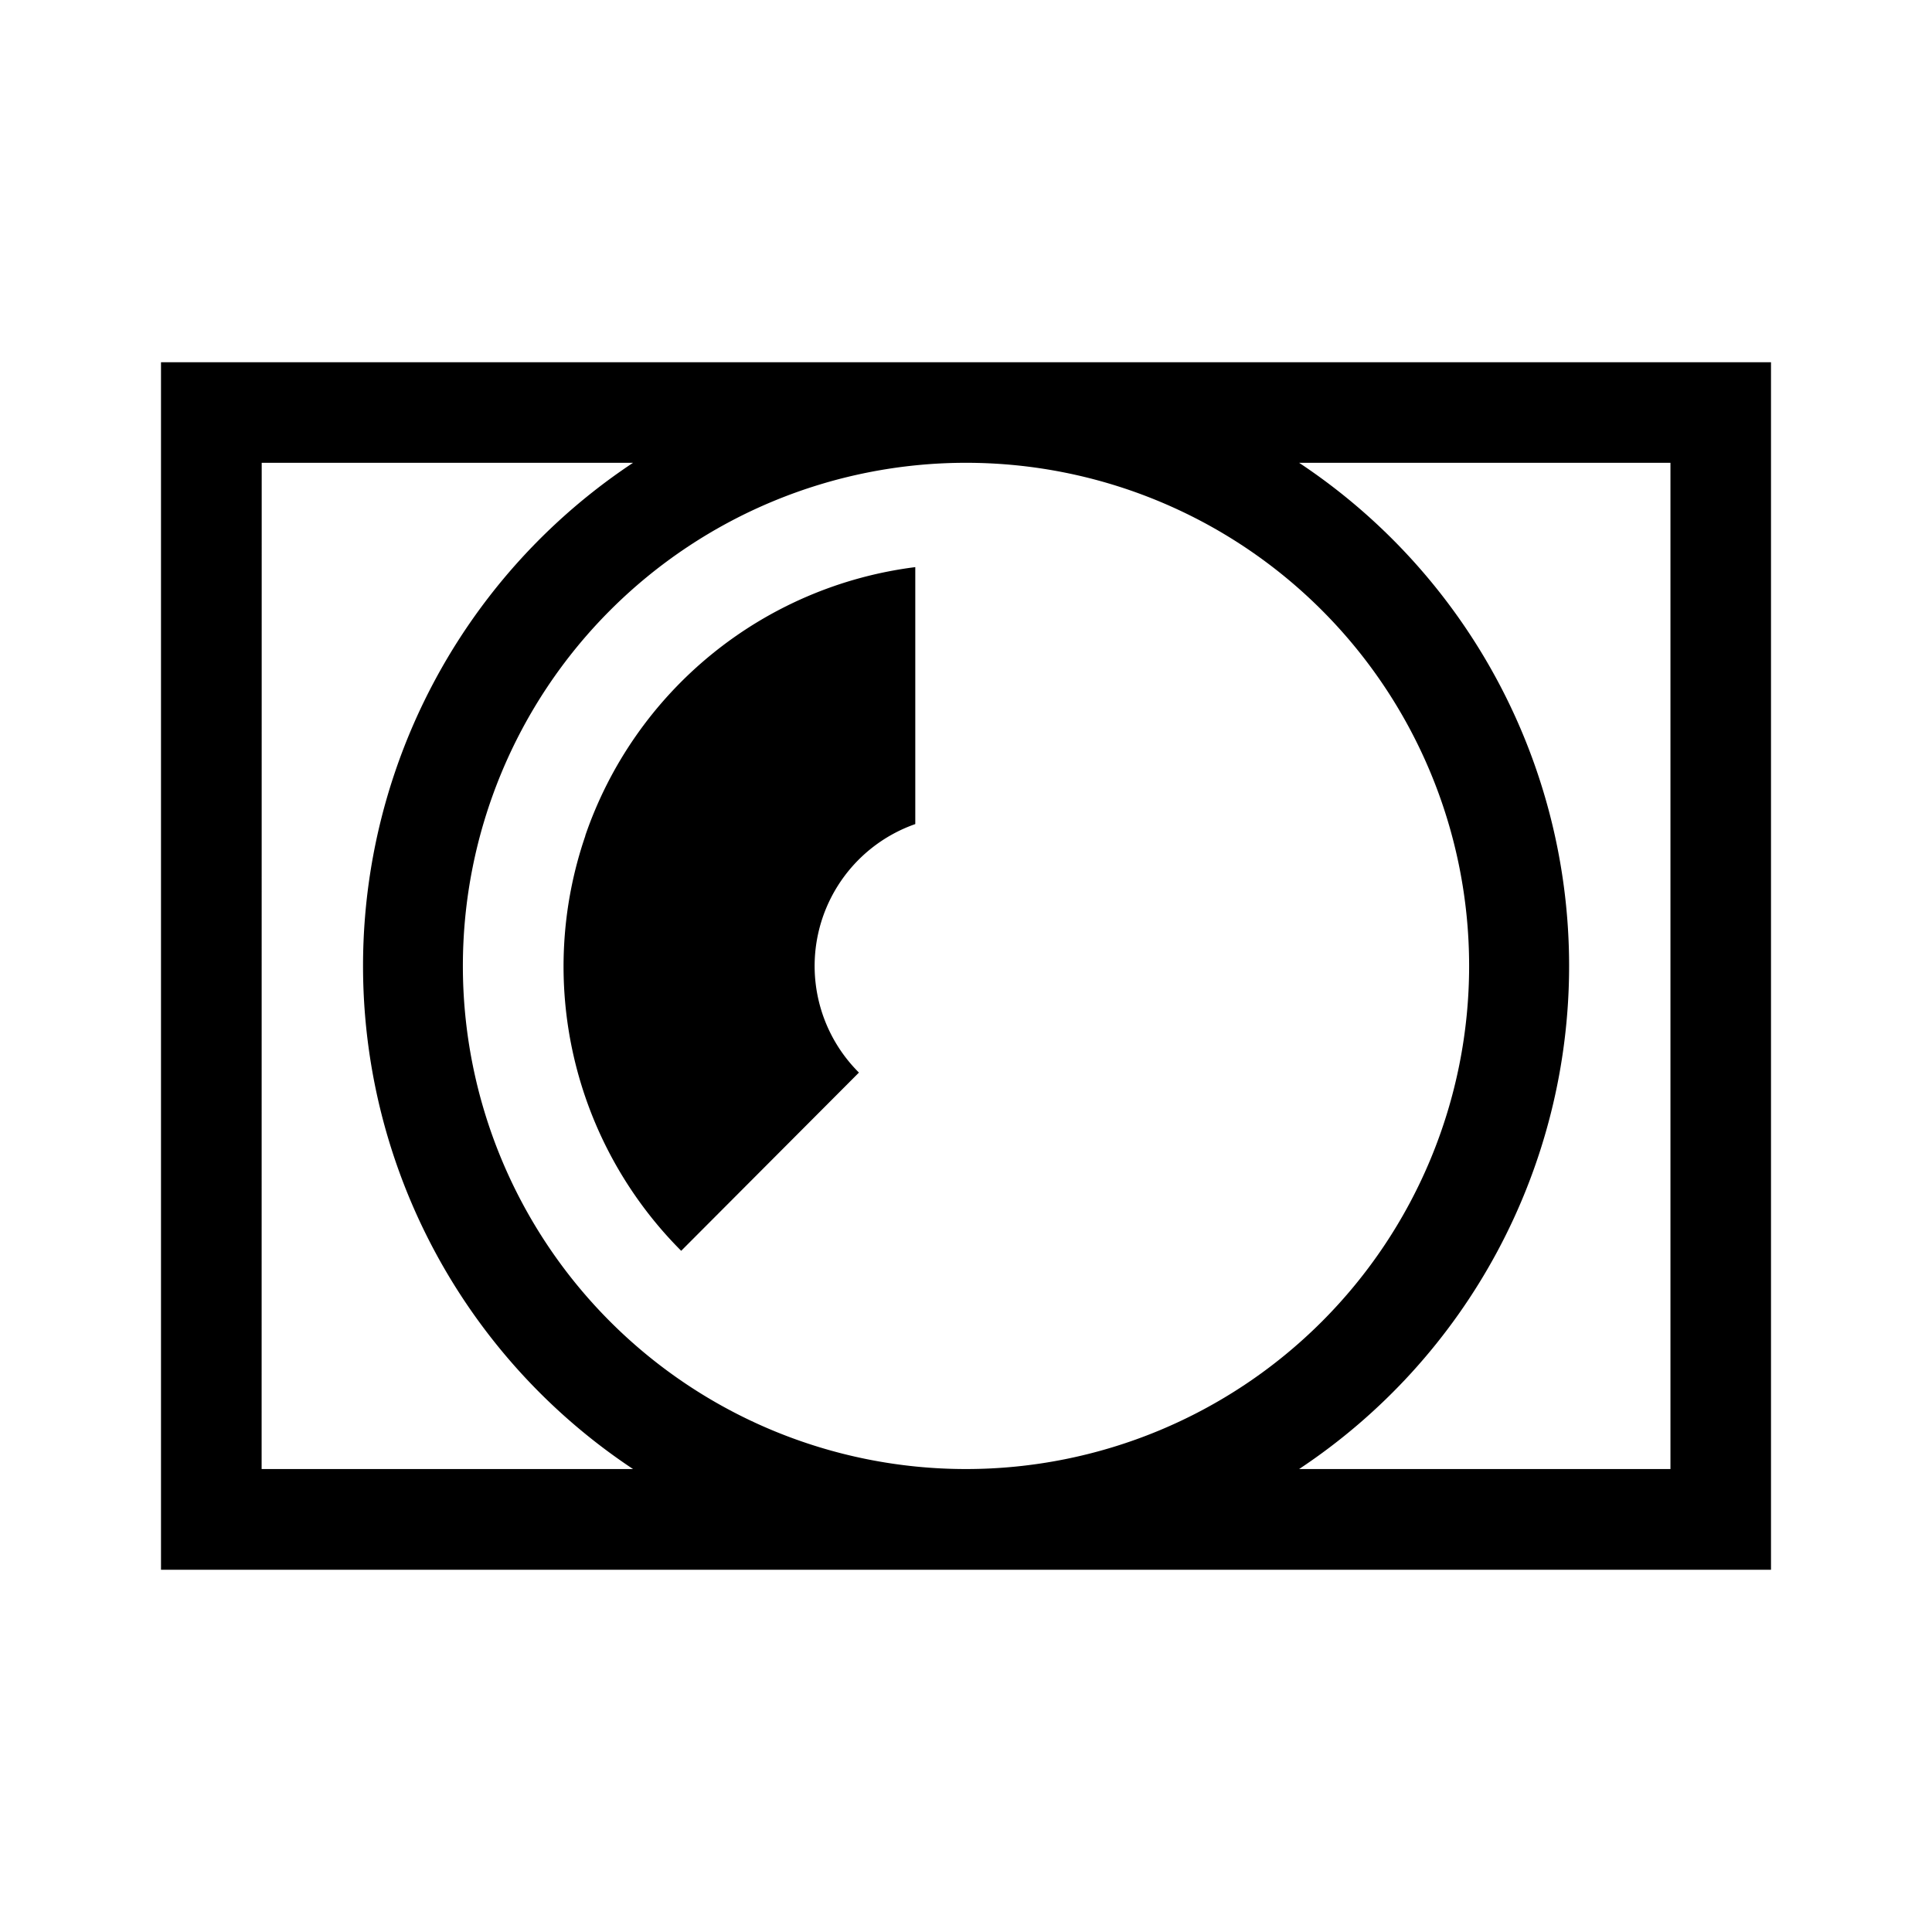 <svg xmlns="http://www.w3.org/2000/svg" viewBox="0 0 24 24" width="1em" height="1em"><path d="M2 19.5v-15h20v15zM19.492 12a7.5 7.5 0 01-3.354 6.249h4.613v-12.5h-4.613A7.5 7.5 0 0119.492 12zM5.75 12A6.25 6.25 0 1012 5.749 6.251 6.251 0 005.75 12zm-2.5 6.249h4.614a7.5 7.5 0 010-12.5H3.251zm4.02-7.867a4.994 4.994 0 014.1-3.337v3.192a1.868 1.868 0 00-.7 3.087l-2.208 2.214a5 5 0 01-1.19-5.157z"/></svg>